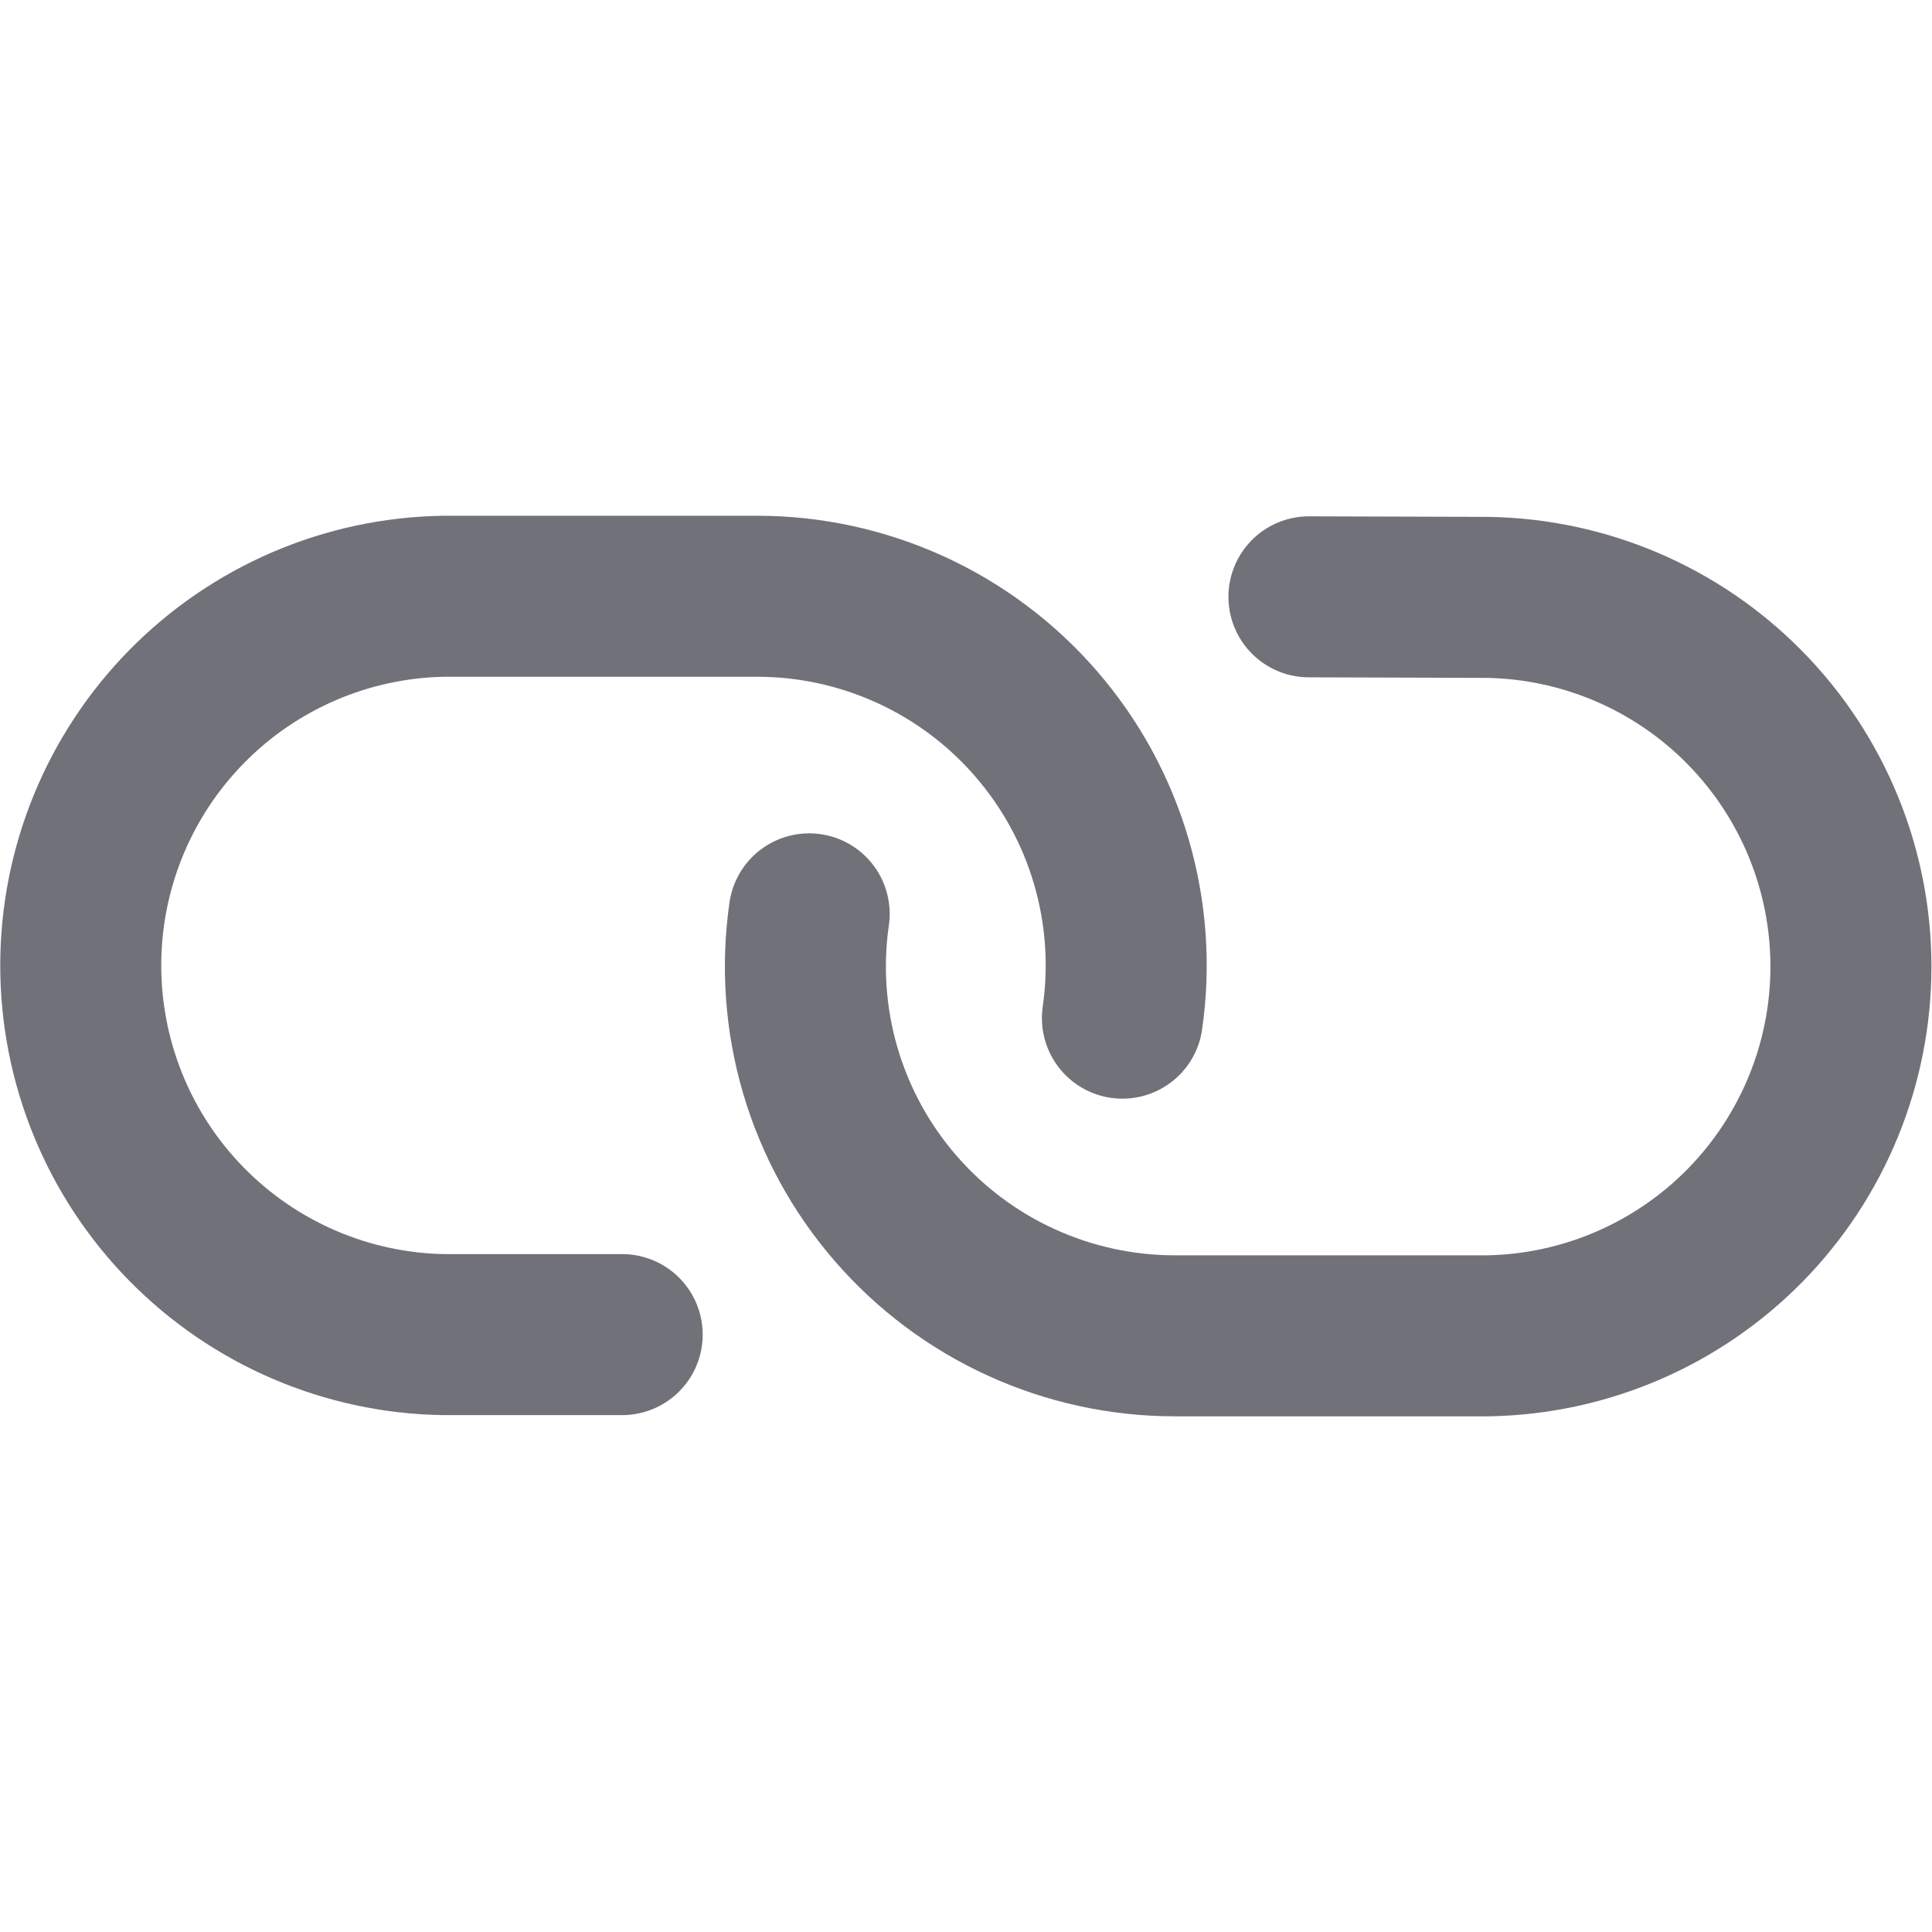 <svg width="24" height="24" viewBox="0 0 24 24" fill="none" xmlns="http://www.w3.org/2000/svg">
<g clip-path="url(#clip0_270_871)">
<path d="M10.052 11.352C9.958 12.003 10.005 12.667 10.19 13.298C10.375 13.929 10.694 14.513 11.125 15.01C11.556 15.507 12.088 15.906 12.687 16.179C13.285 16.452 13.935 16.594 14.593 16.594H18.485C19.688 16.573 20.834 16.08 21.677 15.223C22.52 14.365 22.993 13.21 22.993 12.007C22.993 10.804 22.52 9.65 21.677 8.792C20.834 7.934 19.688 7.442 18.485 7.421L16.26 7.414" stroke="#71717A" stroke-width="2" stroke-linecap="round" stroke-linejoin="round"/>
<path d="M13.943 12.648C14.037 11.997 13.99 11.334 13.805 10.702C13.62 10.071 13.301 9.487 12.87 8.99C12.44 8.493 11.907 8.094 11.309 7.821C10.71 7.548 10.06 7.406 9.402 7.407L5.51 7.407C4.307 7.427 3.161 7.92 2.318 8.778C1.475 9.636 1.003 10.79 1.003 11.993C1.003 13.196 1.475 14.351 2.318 15.208C3.161 16.066 4.307 16.559 5.51 16.579L7.729 16.579" stroke="#71717A" stroke-width="2" stroke-linecap="round" stroke-linejoin="round"/>
</g>
<defs>
<clipPath id="clip0_270_871">
<rect width="24" height="24" fill="white"/>
</clipPath>
</defs>
</svg>
